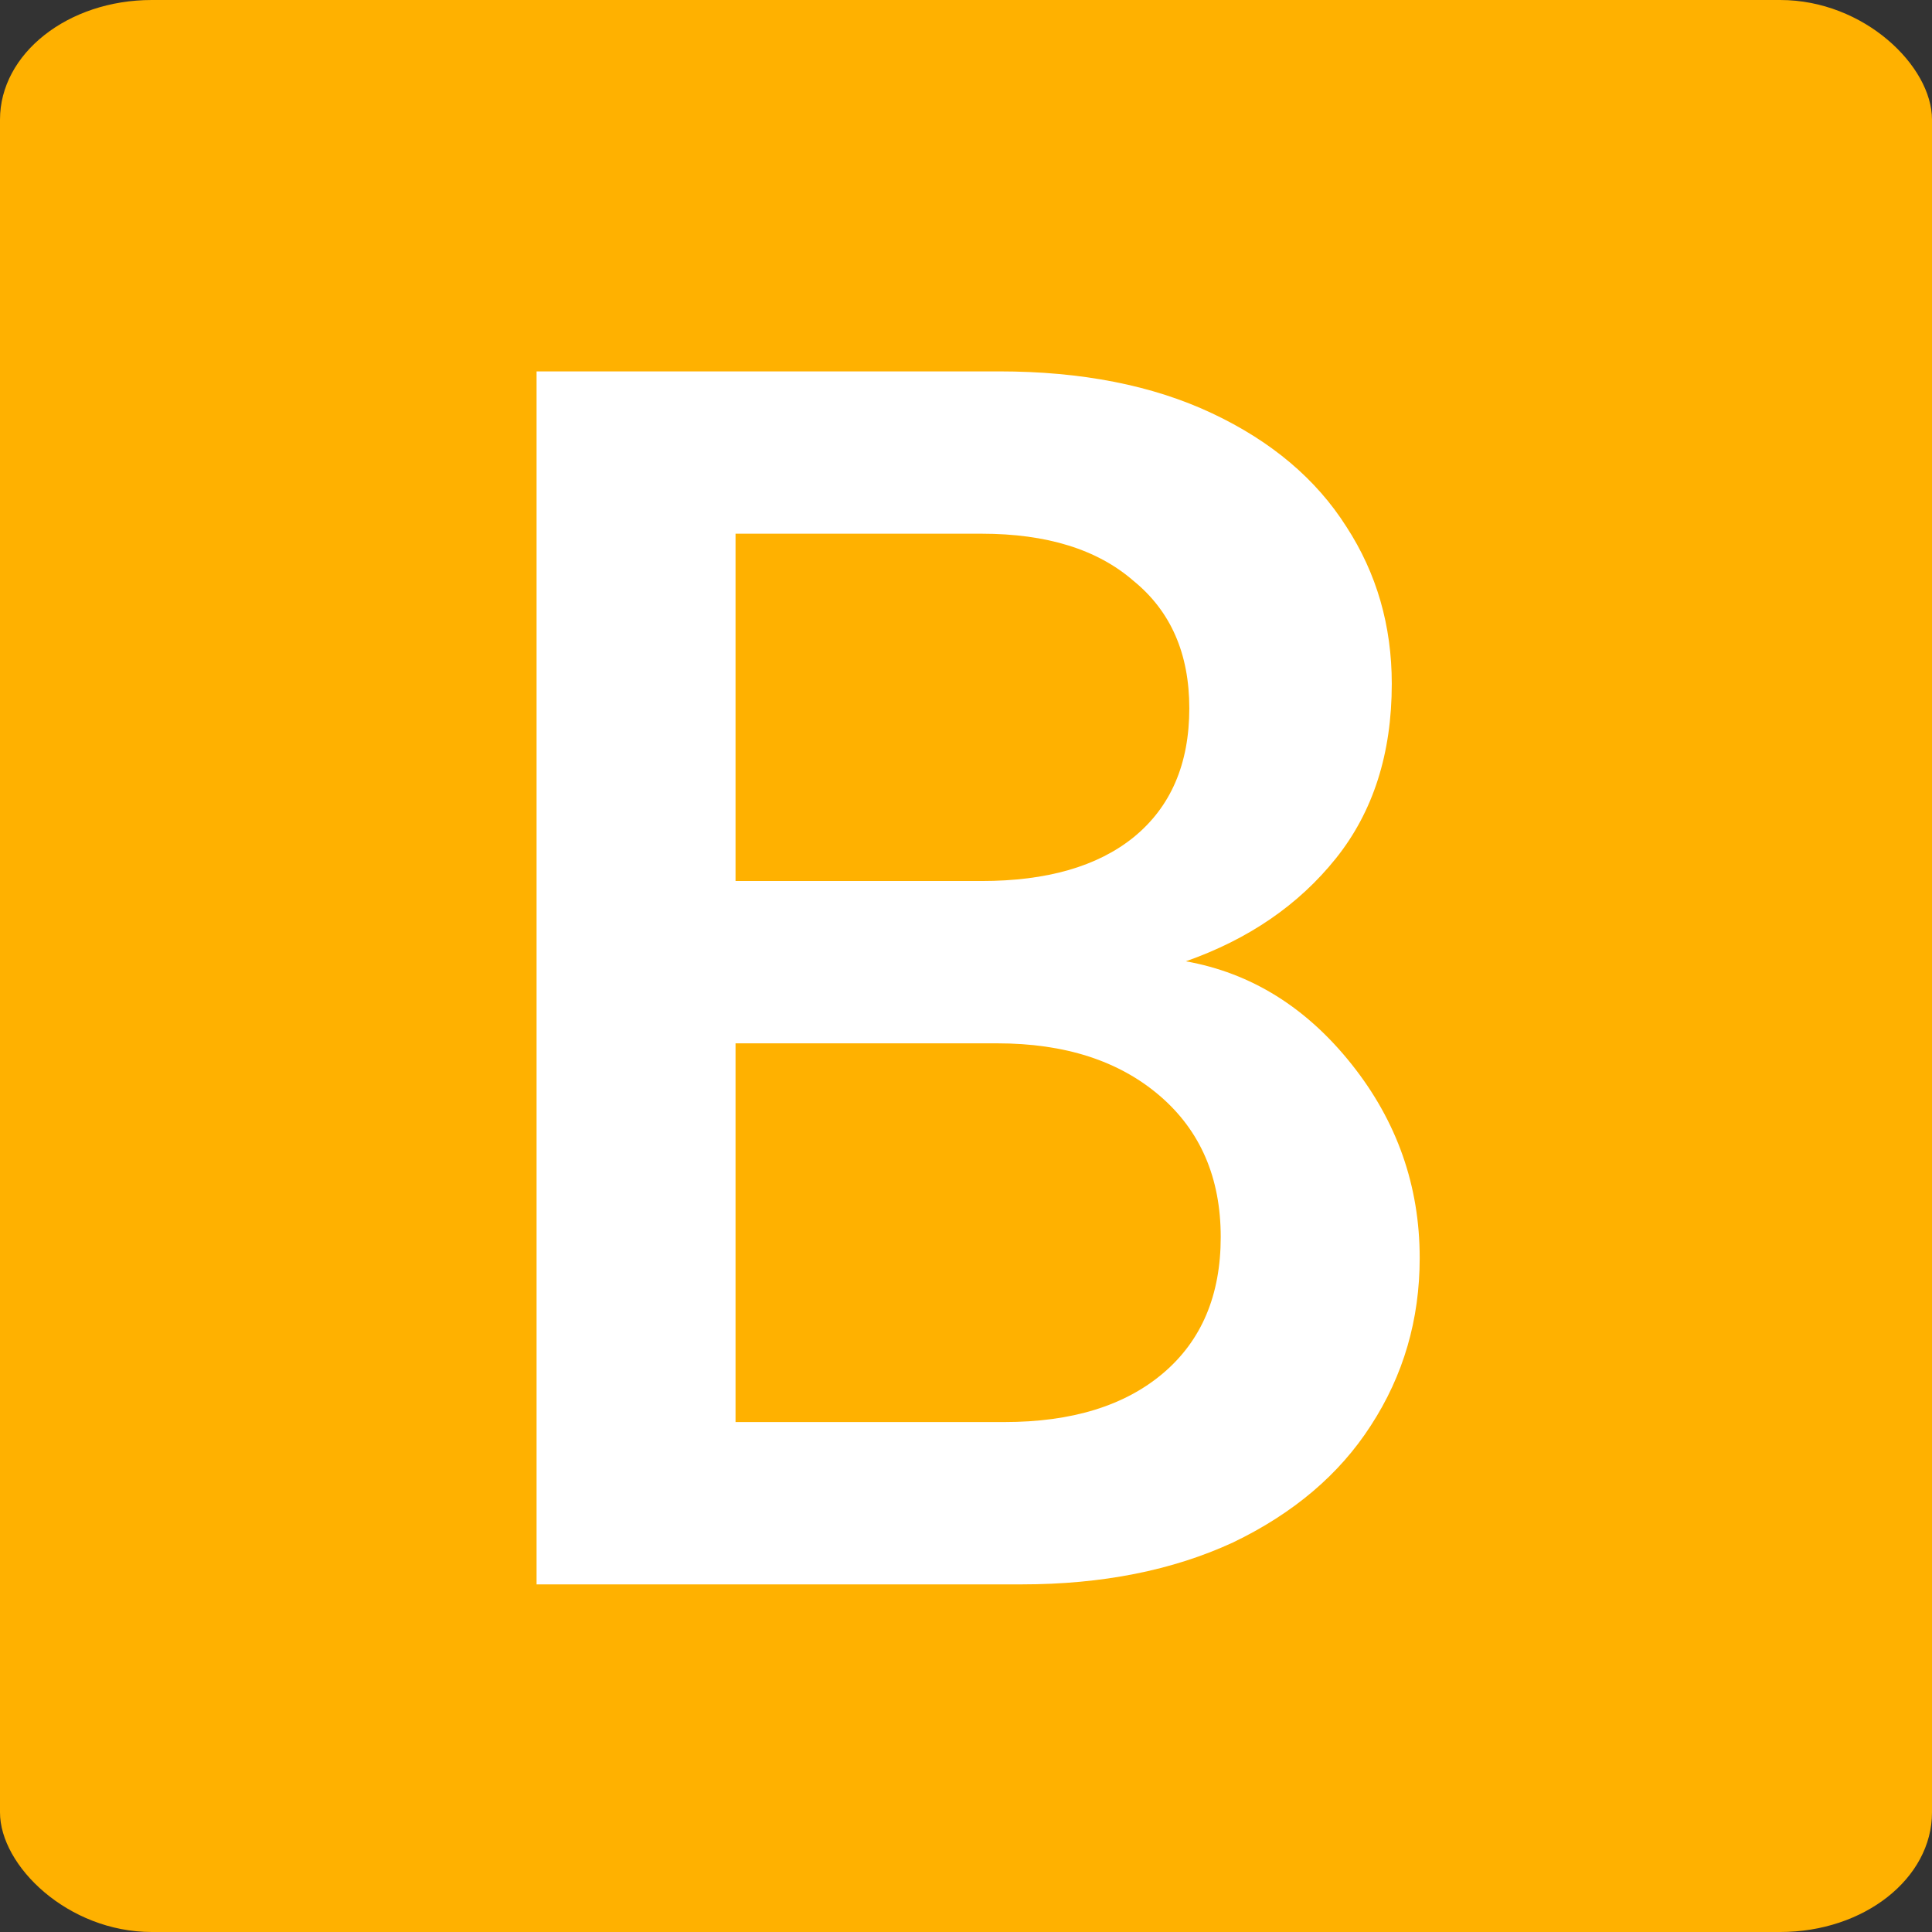 <?xml version="1.0" encoding="UTF-8" standalone="no"?>
<svg xmlns:inkscape="http://www.inkscape.org/namespaces/inkscape" xmlns:sodipodi="http://sodipodi.sourceforge.net/DTD/sodipodi-0.dtd" xmlns="http://www.w3.org/2000/svg" xmlns:svg="http://www.w3.org/2000/svg" width="180" height="180" viewBox="0 0 180 180" version="1.1" id="svg1">
  <rect x="0" y="0" width="180" height="180" fill="#333333" stroke="none"/>
  <defs id="defs1"></defs>
  <g id="layer1">
    <rect style="fill:#ffb100;stroke-width:1.855;fill-opacity:1" id="rect1" width="180" height="180" x="0" y="0" rx="14.141" ry="11.145"></rect>
    <path d="m 110.48,89.562 q 9.106,1.626 15.448,9.594 6.342,7.968 6.342,18.049 0,8.618 -4.553,15.61 -4.39,6.829 -12.846,10.895 -8.456,3.903 -19.675,3.903 H 49.991 V 34.601 h 43.091 q 11.545,0 19.838,3.903 8.293,3.903 12.521,10.569 4.228,6.504 4.228,14.635 0,9.756 -5.203,16.261 -5.203,6.504 -13.984,9.594 z M 68.528,82.082 h 22.927 q 9.106,0 14.147,-4.065 5.203,-4.228 5.203,-12.033 0,-7.642 -5.203,-11.87 -5.041,-4.39 -14.147,-4.39 H 68.528 Z m 25.041,50.408 q 9.431,0 14.797,-4.553 5.366,-4.553 5.366,-12.683 0,-8.293 -5.691,-13.171 -5.691,-4.878 -15.122,-4.878 h -24.391 v 35.286 z" id="text1" style="font-weight:500;font-size:162.606px;line-height:0.4;font-family:Poppins;-inkscape-font-specification:'Poppins Medium';fill:#ffffff;stroke-width:22.494" aria-label="B"></path>
  </g>
</svg>

